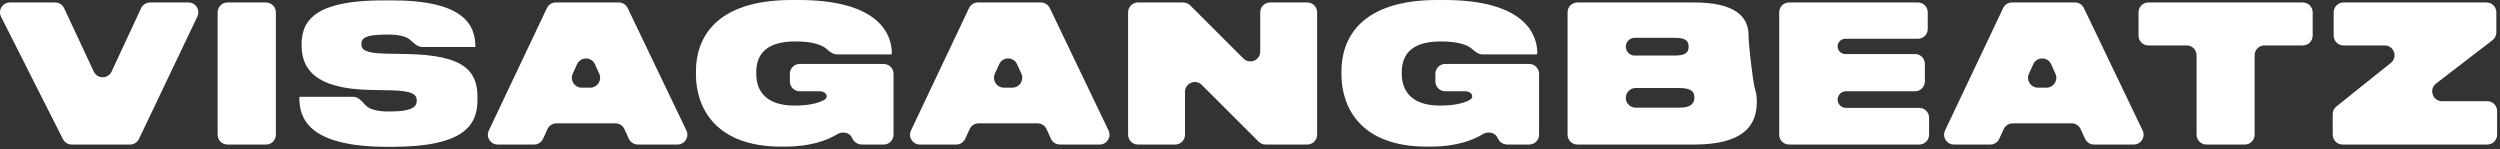 <?xml version="1.0" encoding="UTF-8"?> <svg xmlns="http://www.w3.org/2000/svg" width="419" height="25" viewBox="0 0 419 25" fill="none"><rect x="0" y="0" width="419" height="25" fill="#333333" stroke="none"/><path d="M65.687 0.063C77.655 0.064 79.67 4.096 79.67 7.808V7.808C79.67 7.843 79.642 7.872 79.606 7.872H70.769C69.975 7.872 69.355 7.217 68.758 6.693C68.184 6.19 67.103 5.792 65.015 5.792H64.79C61.111 5.792 60.567 6.464 60.567 7.392C60.567 8.352 61.207 8.895 64.63 8.991L68.151 9.056C77.847 9.216 80.023 11.903 80.023 16.319V16.704C80.023 20.8 78.07 24.607 65.687 24.607H64.951C51.479 24.607 50.166 19.679 50.166 16.319V16.319C50.166 16.267 50.209 16.224 50.262 16.224H59.194C60.031 16.224 60.64 16.939 61.196 17.564C61.731 18.167 62.83 18.688 65.143 18.688H65.335C69.302 18.688 69.846 17.759 69.846 16.895C69.846 15.936 69.399 15.232 65.559 15.136L62.134 15.071C52.791 14.911 50.55 11.519 50.55 7.615V7.359C50.55 3.008 53.527 0.063 64.183 0.063H65.687ZM133.823 0C147.39 9.42124e-05 149.47 5.792 149.47 8.928V8.928C149.47 9.034 149.384 9.12 149.278 9.12H140.292C139.63 9.12 139.064 8.68 138.571 8.237C137.87 7.606 136.419 6.943 133.279 6.943C127.967 6.943 126.751 9.536 126.751 12.096V12.384C126.751 14.848 127.999 17.695 133.151 17.695C135.637 17.695 137.174 17.274 138.106 16.76C139.021 16.254 138.441 15.296 137.396 15.296H134.03C133.12 15.296 132.382 14.558 132.382 13.649V12.367C132.382 11.457 133.12 10.72 134.03 10.72H148.111C149.021 10.72 149.758 11.457 149.758 12.367V22.576C149.758 23.486 149.021 24.224 148.111 24.224H144.463C143.721 24.224 143.094 23.778 142.8 23.098V23.098C142.399 22.169 141.172 21.974 140.308 22.501C138.686 23.492 135.907 24.575 131.518 24.575H130.943C119.807 24.575 116.638 17.951 116.638 12.447V11.935C116.638 6.592 119.711 0 132.703 0H133.823ZM242.01 0C255.578 9.42124e-05 257.658 5.792 257.658 8.928V8.928C257.658 9.034 257.572 9.12 257.465 9.12H248.48C247.817 9.12 247.251 8.68 246.759 8.237C246.057 7.606 244.606 6.943 241.466 6.943C236.154 6.943 234.938 9.536 234.938 12.096V12.384C234.938 14.848 236.187 17.695 241.338 17.695C243.825 17.695 245.362 17.274 246.294 16.76C247.208 16.254 246.629 15.296 245.584 15.296H242.217C241.307 15.296 240.57 14.558 240.57 13.649V12.367C240.57 11.457 241.307 10.72 242.217 10.72H256.299C257.208 10.72 257.946 11.457 257.946 12.367V22.576C257.946 23.486 257.208 24.224 256.299 24.224H252.65C251.909 24.224 251.281 23.778 250.988 23.098V23.098C250.587 22.169 249.359 21.974 248.496 22.501C246.873 23.492 244.094 24.575 239.706 24.575H239.13C227.994 24.575 224.826 17.951 224.826 12.447V11.935C224.826 6.592 227.898 0 240.89 0H242.01ZM15.716 12C16.308 13.268 18.111 13.266 18.701 11.998L23.648 1.368C23.919 0.787 24.501 0.416 25.142 0.416H31.592C32.804 0.416 33.601 1.679 33.079 2.773L23.291 23.286C23.017 23.859 22.439 24.224 21.804 24.224H12.017C11.395 24.224 10.827 23.874 10.546 23.319L0.179 2.806C-0.374 1.711 0.422 0.416 1.649 0.416H9.251C9.891 0.416 10.472 0.786 10.743 1.366L15.716 12ZM46.236 22.576C46.236 23.486 45.498 24.224 44.589 24.224H38.123C37.214 24.224 36.476 23.486 36.476 22.576V2.063C36.476 1.154 37.214 0.416 38.123 0.416H44.589C45.498 0.416 46.236 1.154 46.236 2.063V22.576ZM115.04 21.864C115.565 22.957 114.768 24.224 113.555 24.224H106.892C106.249 24.224 105.664 23.849 105.396 23.264L104.645 21.631C104.377 21.047 103.792 20.672 103.149 20.672H93.26C92.617 20.672 92.032 21.047 91.764 21.631L91.013 23.264C90.744 23.849 90.159 24.224 89.516 24.224H83.417C82.207 24.224 81.41 22.963 81.929 21.87L91.661 1.357C91.934 0.782 92.513 0.416 93.15 0.416H103.712C104.345 0.416 104.923 0.779 105.197 1.351L115.04 21.864ZM185.79 21.864C186.315 22.957 185.518 24.224 184.305 24.224H177.642C176.999 24.224 176.414 23.849 176.146 23.264L175.395 21.631C175.127 21.047 174.542 20.672 173.899 20.672H164.01C163.367 20.672 162.782 21.047 162.514 21.631L161.763 23.264C161.494 23.849 160.909 24.224 160.266 24.224H154.167C152.957 24.224 152.16 22.963 152.679 21.87L162.411 1.357C162.684 0.782 163.263 0.416 163.9 0.416H174.462C175.095 0.416 175.673 0.779 175.947 1.351L185.79 21.864ZM208.403 9.804C209.441 10.84 211.213 10.104 211.213 8.638V2.063C211.213 1.154 211.951 0.416 212.861 0.416H219.102C220.012 0.416 220.75 1.154 220.75 2.063V22.576C220.75 23.486 220.012 24.224 219.102 24.224H212.118C211.682 24.224 211.264 24.051 210.955 23.743L201.416 14.227C200.377 13.192 198.605 13.927 198.605 15.394V22.576C198.605 23.486 197.868 24.224 196.958 24.224H190.717C189.807 24.224 189.07 23.486 189.07 22.576V2.063C189.07 1.154 189.807 0.416 190.717 0.416H198.309C198.745 0.416 199.163 0.589 199.472 0.897L208.403 9.804ZM283.942 0.416C290.757 0.416 293.062 2.751 293.062 5.951V6.111V6.111C293.062 7.357 293.773 13.829 294.16 15.013C294.338 15.556 294.438 16.17 294.438 16.863V17.151C294.438 21.375 291.75 24.224 283.942 24.224H264.373C263.464 24.224 262.726 23.486 262.726 22.576V2.063C262.726 1.154 263.464 0.416 264.373 0.416H283.942ZM323.09 4.849C323.09 5.759 322.353 6.496 321.443 6.496H309.267C308.56 6.496 307.987 7.069 307.987 7.776V7.776C307.987 8.483 308.56 9.056 309.267 9.056H320.964C321.873 9.056 322.611 9.793 322.611 10.703V13.649C322.611 14.558 321.873 15.296 320.964 15.296H309.379C308.61 15.296 307.987 15.919 307.987 16.688V16.688C307.987 17.457 308.61 18.08 309.379 18.08H321.667C322.576 18.08 323.314 18.818 323.314 19.727V22.576C323.314 23.486 322.576 24.224 321.667 24.224H299.842C298.932 24.224 298.195 23.486 298.195 22.576V2.063C298.195 1.154 298.932 0.416 299.842 0.416H321.443C322.353 0.416 323.09 1.154 323.09 2.063V4.849ZM359.103 21.864C359.627 22.957 358.83 24.224 357.617 24.224H350.955C350.311 24.224 349.727 23.849 349.458 23.264L348.708 21.631C348.439 21.047 347.855 20.672 347.211 20.672H337.323C336.679 20.672 336.095 21.047 335.826 21.631L335.075 23.264C334.807 23.849 334.222 24.224 333.579 24.224H327.479C326.27 24.224 325.473 22.963 325.991 21.87L335.724 1.357C335.997 0.782 336.576 0.416 337.212 0.416H347.774C348.408 0.416 348.985 0.779 349.26 1.351L359.103 21.864ZM387.603 5.968C387.603 6.878 386.866 7.615 385.956 7.615H379.522C378.612 7.615 377.875 8.353 377.875 9.262V22.576C377.875 23.486 377.137 24.224 376.227 24.224H369.794C368.884 24.224 368.147 23.486 368.147 22.576V9.262C368.147 8.353 367.409 7.615 366.5 7.615H360.066C359.156 7.615 358.418 6.878 358.418 5.968V2.063C358.418 1.154 359.156 0.416 360.066 0.416H385.956C386.866 0.416 387.603 1.154 387.603 2.063V5.968ZM418.387 5.428C418.387 5.939 418.149 6.422 417.744 6.734L408.279 14.007C407.032 14.965 407.71 16.96 409.283 16.96H416.869C417.779 16.96 418.516 17.698 418.516 18.607V22.576C418.516 23.486 417.779 24.224 416.869 24.224H392.611C391.701 24.224 390.963 23.486 390.963 22.576V19.128C390.963 18.627 391.191 18.154 391.582 17.841L400.702 10.549C401.919 9.577 401.231 7.615 399.674 7.615H392.771C391.861 7.615 391.124 6.878 391.124 5.968V2.063C391.124 1.154 391.861 0.416 392.771 0.416H416.74C417.65 0.416 418.387 1.154 418.387 2.063V5.428ZM272.486 16.4C272.486 17.31 273.223 18.048 274.133 18.048H281.446C283.654 18.048 283.974 17.12 283.974 16.384V16.288C283.974 15.52 283.654 14.752 281.446 14.752H274.133C273.223 14.752 272.486 15.49 272.486 16.4V16.4ZM95.987 12.357C95.489 13.448 96.287 14.688 97.485 14.688H98.933C100.129 14.688 100.927 13.453 100.435 12.363L99.714 10.767C99.132 9.476 97.301 9.473 96.714 10.761L95.987 12.357ZM166.736 12.357C166.239 13.448 167.037 14.688 168.235 14.688H169.683C170.879 14.688 171.677 13.453 171.185 12.363L170.464 10.767C169.882 9.476 168.051 9.473 167.464 10.761L166.736 12.357ZM340.049 12.357C339.552 13.448 340.349 14.688 341.548 14.688H342.996C344.192 14.688 344.989 13.453 344.497 12.363L343.777 10.767C343.194 9.476 341.364 9.473 340.776 10.761L340.049 12.357ZM272.486 7.824C272.486 8.645 273.152 9.312 273.974 9.312H280.709C282.469 9.312 283.014 8.768 283.014 7.872V7.808C283.014 6.816 282.469 6.336 280.709 6.336H273.974C273.152 6.336 272.486 7.002 272.486 7.824V7.824Z" fill="white"></path></svg> 
